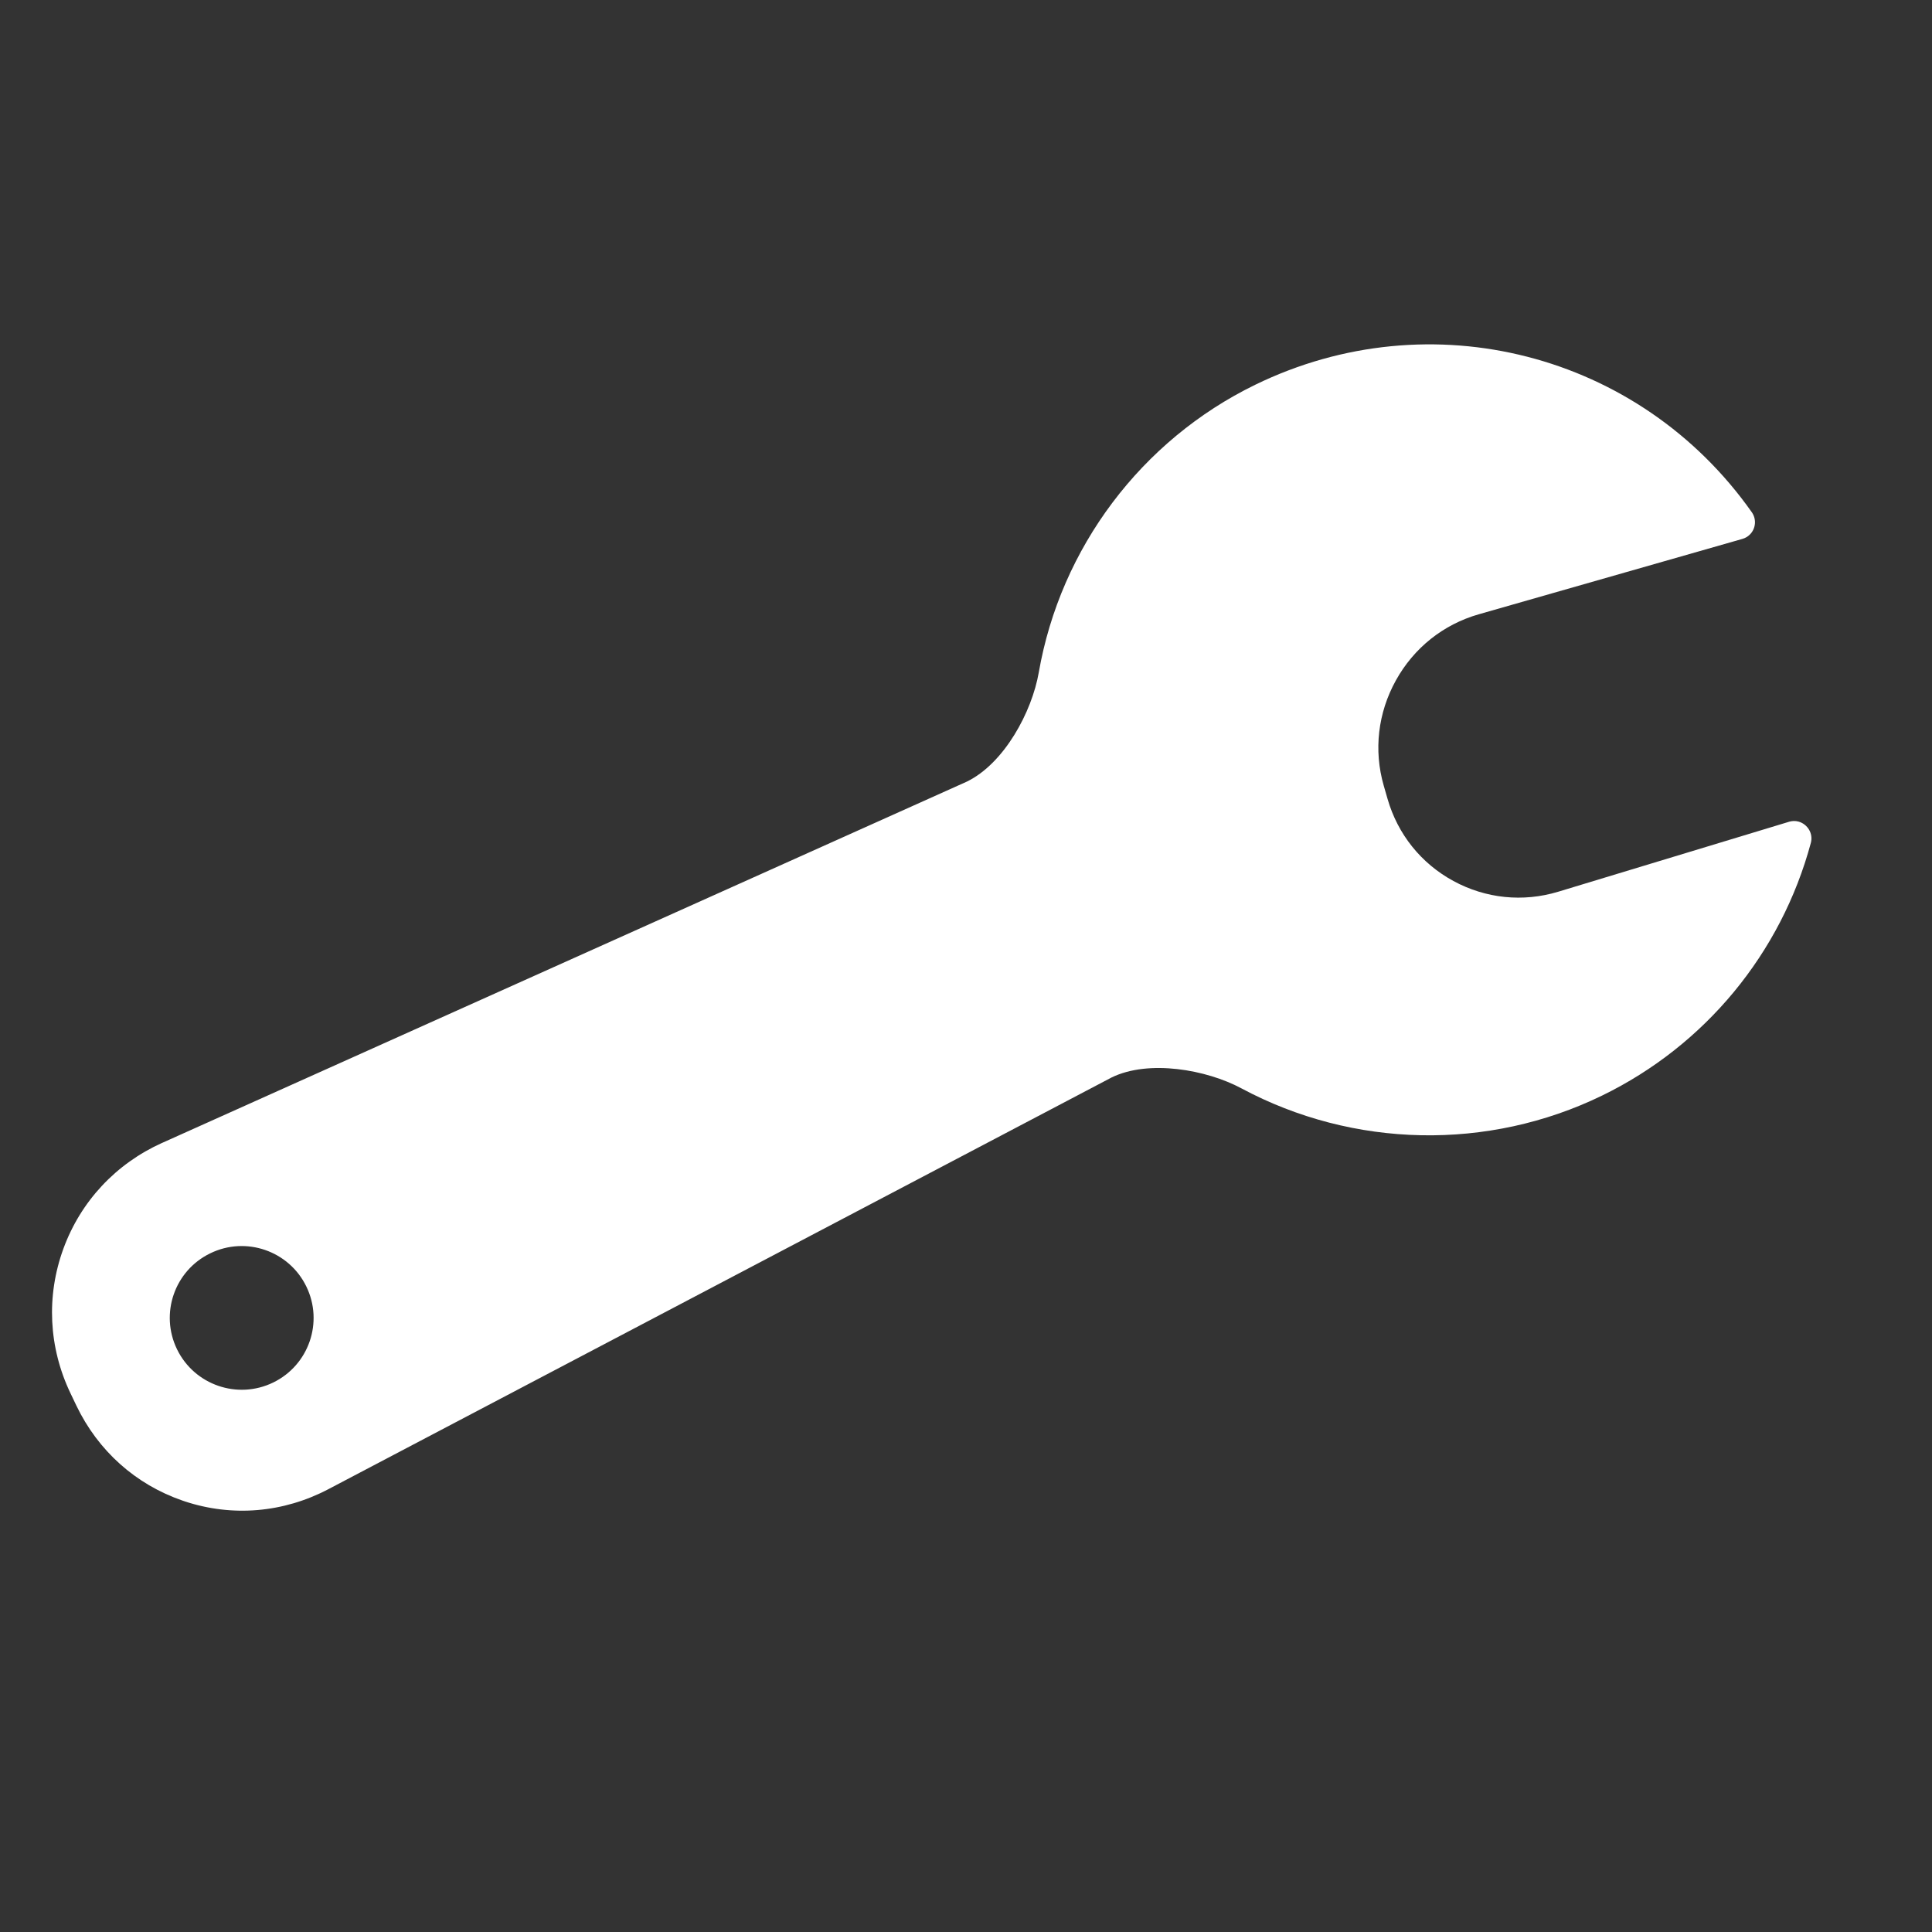 <svg height="38.133" viewBox="0 0 38.133 38.133" width="38.133" xmlns="http://www.w3.org/2000/svg"><rect x="0" y="0" width="38.133" height="38.133" fill="#333333" stroke="none"/><path d="m32.903 27.524-12.684-11.908c-.583-.583-.765-1.722-.64-2.498.396-2.465-.421-4.991-2.187-6.756-2.723-2.722-6.964-3.064-10.082-.814-.135.098-.18.281-.105.43.025.051.063.094.11.127l4.432 3.1c.596.417.994 1.043 1.121 1.765.127.721-.032 1.447-.45 2.042l-.156.222c-.417.594-1.04.988-1.756 1.108-.715.12-1.434-.048-2.023-.473l-3.855-2.788c-0-0-.001-.001-.001-.001-.05-.036-.111-.06-.177-.064-.186-.01-.352.129-.365.317-.156 2.252.671 4.459 2.268 6.054 1.769 1.768 4.301 2.583 6.772 2.185.775-.126 1.917.055 2.492.63l11.961 12.712c.688.731 1.613 1.14 2.605 1.151h.044c.976 0 1.894-.386 2.588-1.089l.188-.191c.704-.714 1.081-1.656 1.063-2.652-.019-.997-.433-1.923-1.163-2.61zm-1.604 3.756c-.554.553-1.452.553-2.006 0-.554-.553-.554-1.451 0-2.004.553-.554 1.452-.554 2.005 0 .555.553.555 1.45.001 2.004z" fill="#fff" transform="matrix(-.946 -.326 -.326 .946 43.301 7.246)"/></svg>